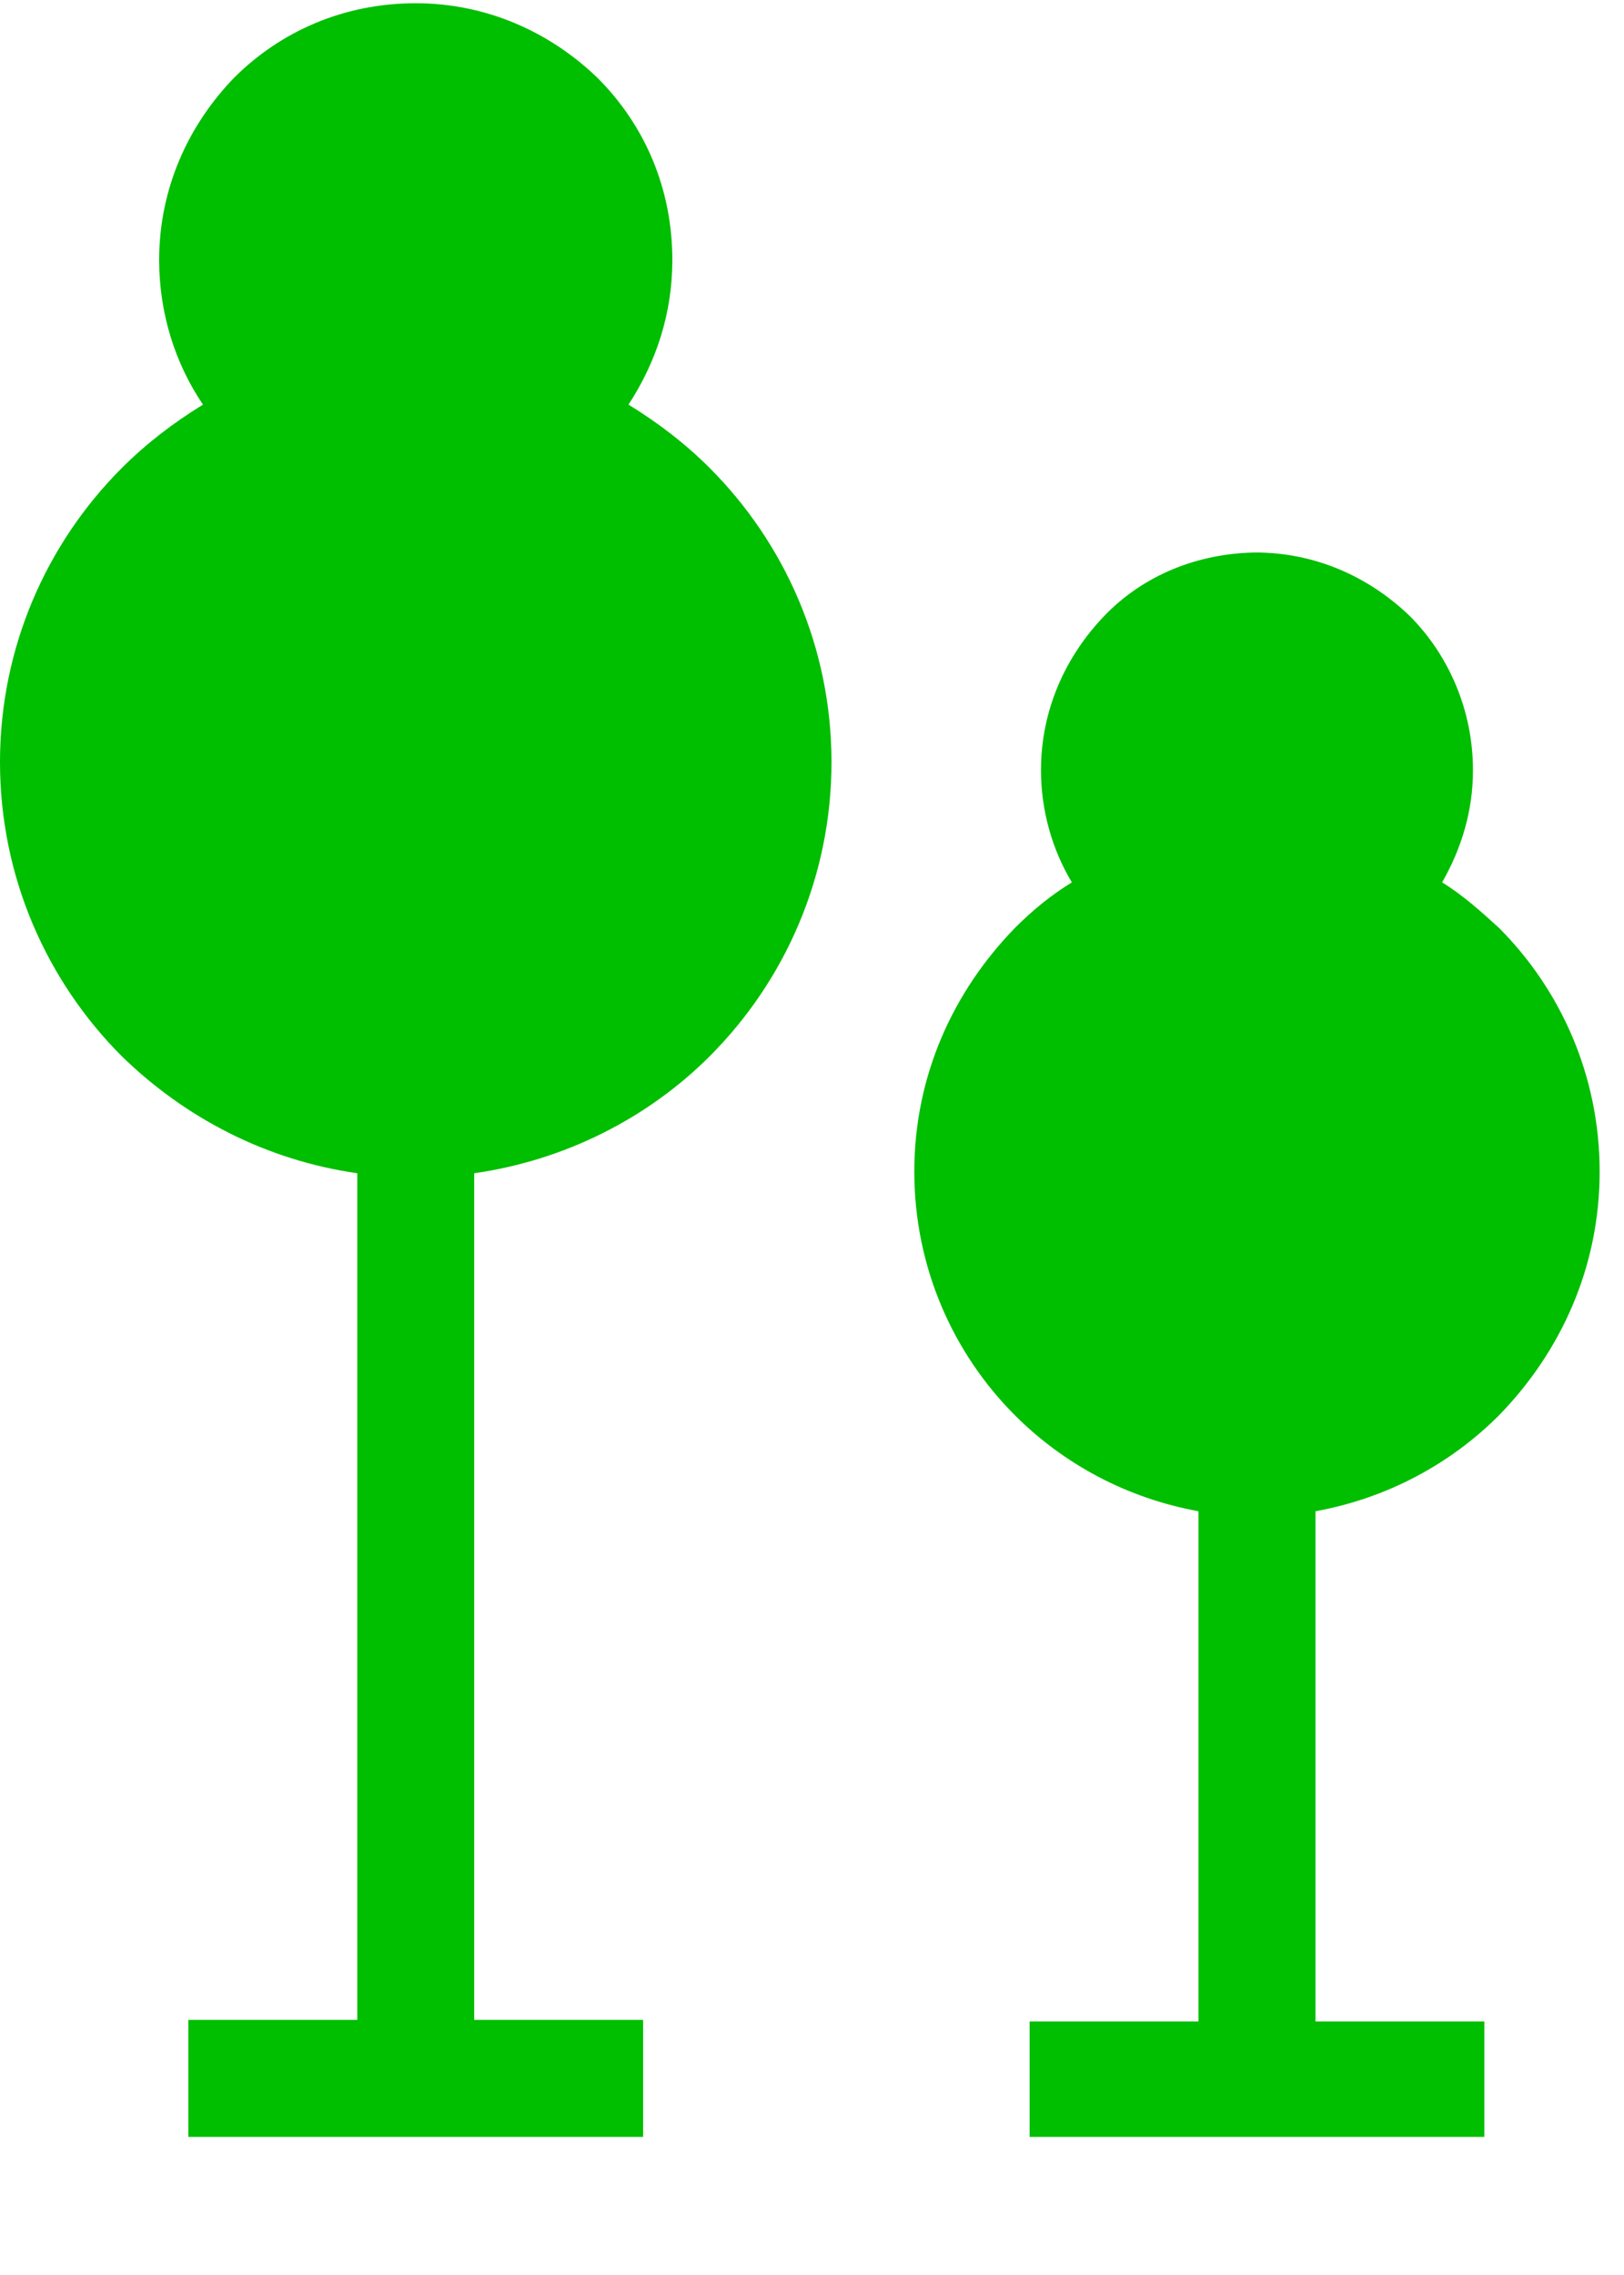 <?xml version="1.0" encoding="UTF-8"?> <svg xmlns="http://www.w3.org/2000/svg" width="10" height="14" viewBox="0 0 10 14" fill="none"><g clip-path="url(#clip0_8_17)"><path d="M7.73 3.4C8.1 3.4 8.43 3.55 8.68 3.79C8.92 4.03 9.07 4.37 9.07 4.74C9.07 4.99 9 5.22 8.88 5.43C9.01 5.51 9.12 5.61 9.23 5.71C9.61 6.09 9.85 6.62 9.85 7.21C9.85 7.8 9.61 8.32 9.23 8.71C8.93 9.01 8.54 9.22 8.1 9.3V12.44H9.14V13.17H6.34V12.44H7.38V9.3C6.94 9.22 6.55 9.01 6.25 8.71C5.87 8.33 5.63 7.8 5.63 7.21C5.63 6.62 5.87 6.1 6.25 5.71C6.36 5.6 6.47 5.51 6.6 5.43C6.48 5.23 6.41 4.99 6.41 4.74C6.41 4.37 6.56 4.04 6.8 3.79C7.04 3.54 7.38 3.4 7.75 3.4M2.92 7.21V12.43H3.96V13.16H1.16V12.43H2.2V7.22C1.64 7.14 1.14 6.88 0.75 6.5C0.29 6.04 0 5.4 0 4.69C0 3.98 0.29 3.34 0.75 2.88C0.9 2.73 1.07 2.6 1.25 2.49C1.08 2.24 0.98 1.93 0.98 1.6C0.98 1.16 1.16 0.77 1.44 0.48C1.73 0.19 2.12 0.02 2.56 0.02C3 0.02 3.39 0.2 3.68 0.48C3.97 0.77 4.14 1.16 4.14 1.6C4.14 1.93 4.04 2.23 3.87 2.49C4.05 2.6 4.22 2.73 4.37 2.88C4.83 3.34 5.12 3.98 5.12 4.69C5.12 5.4 4.83 6.04 4.37 6.5C3.99 6.88 3.48 7.14 2.92 7.22V7.21Z" fill="#00BE00"></path></g><defs><clipPath id="clip0_8_17"><rect width="9.85" height="13.15" fill="white"></rect></clipPath></defs></svg> 